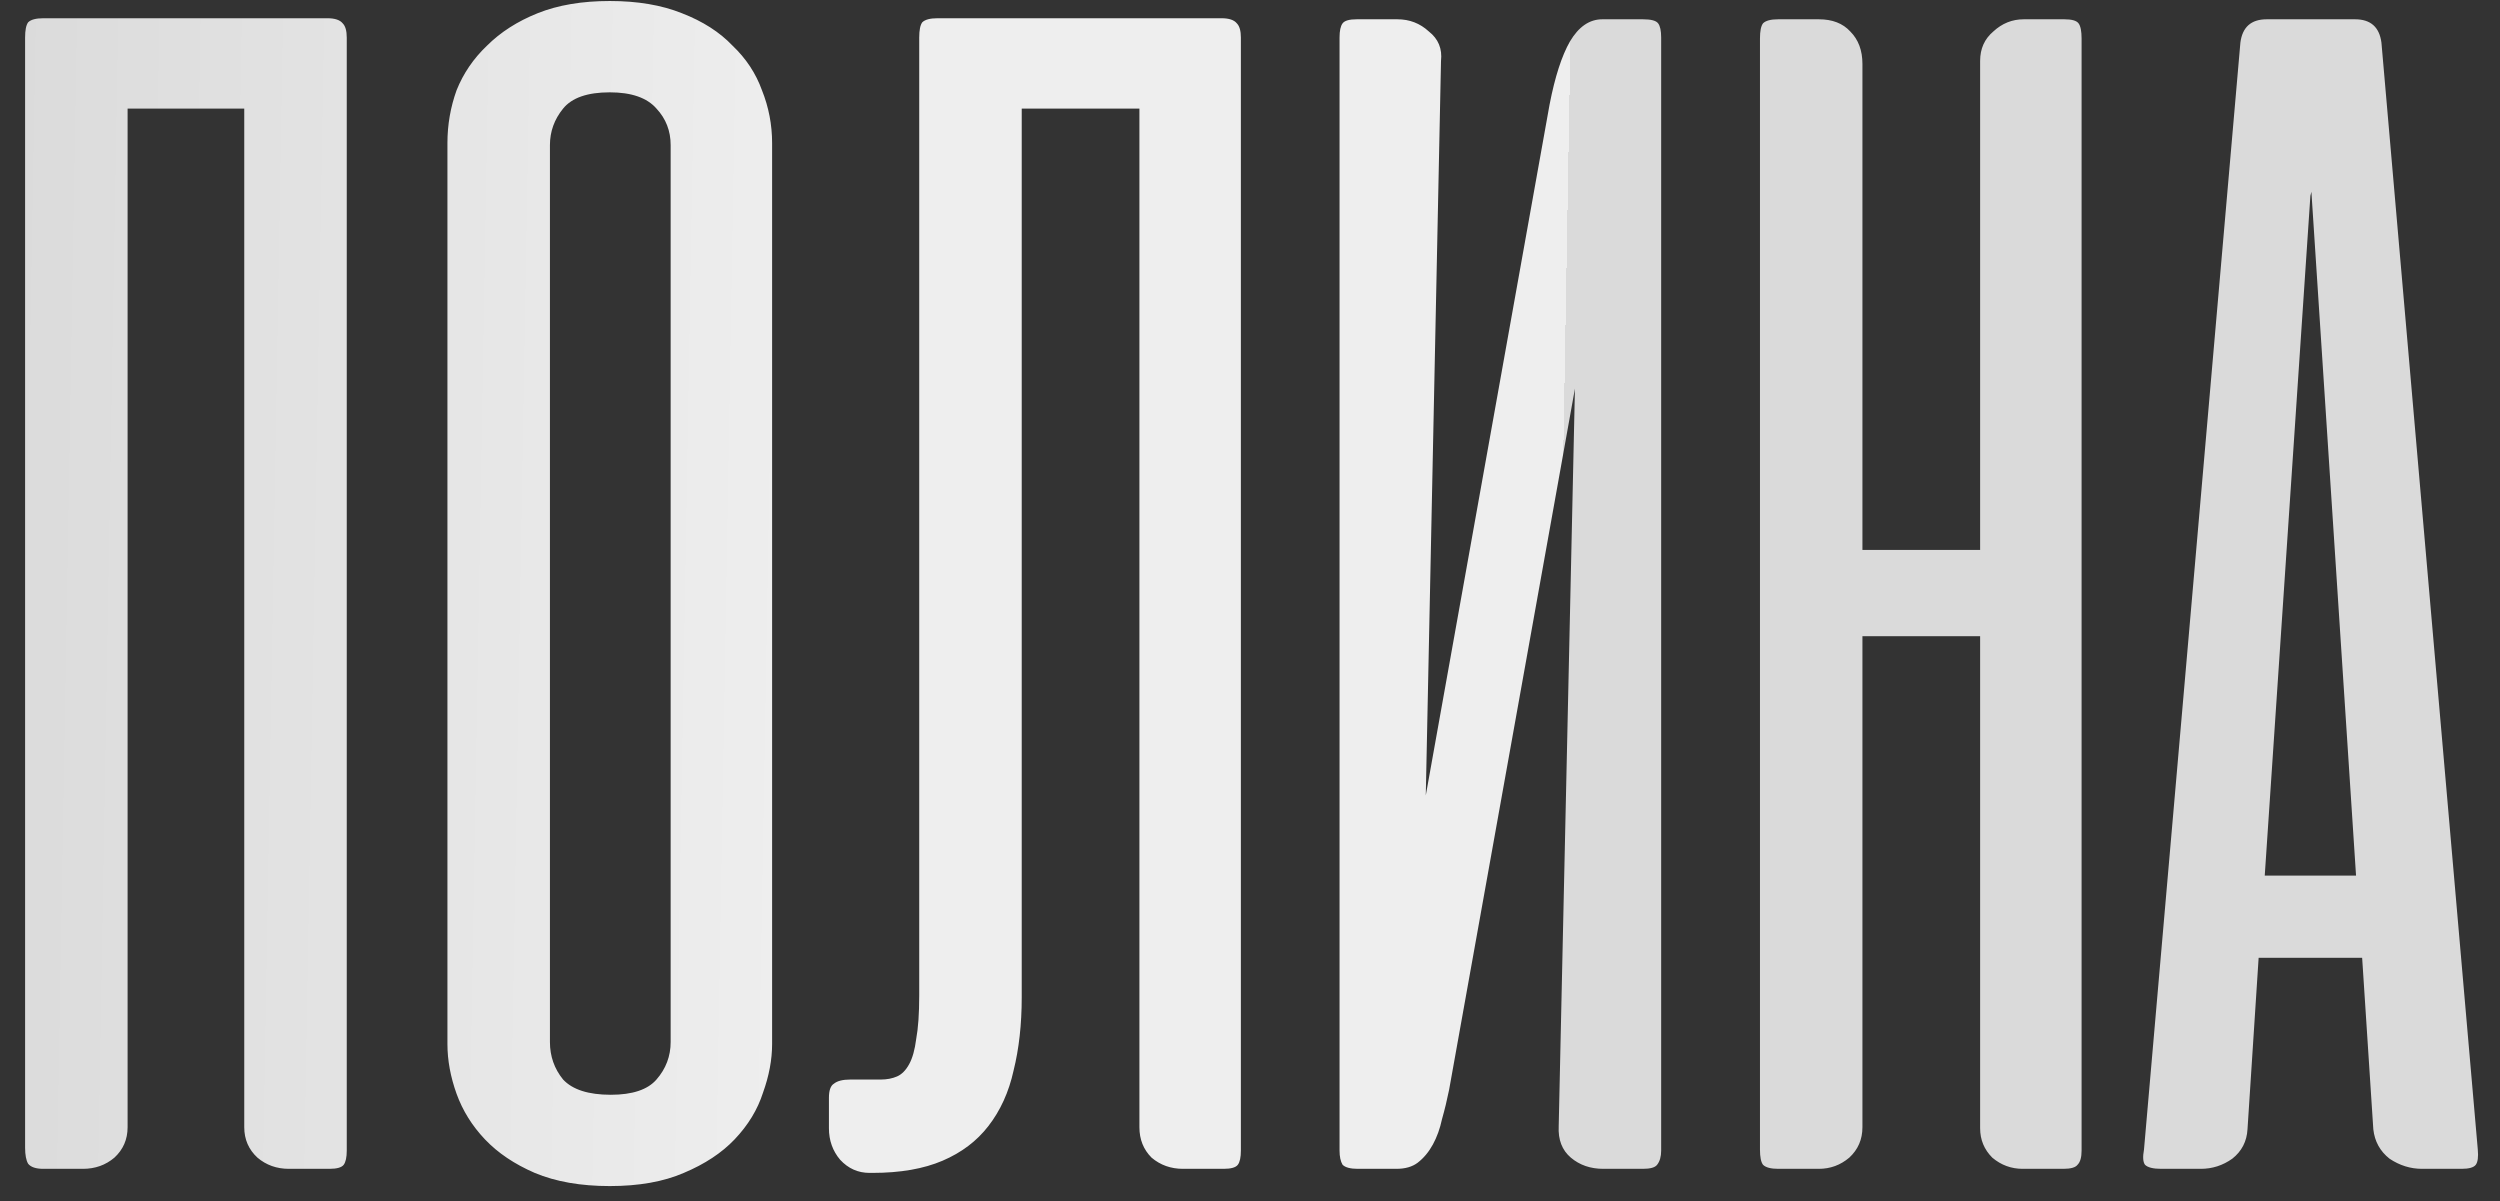 <?xml version="1.0" encoding="UTF-8"?> <svg xmlns="http://www.w3.org/2000/svg" width="77" height="37" viewBox="0 0 77 37" fill="none"><rect x="0" y="0" width="77" height="37" fill="#333333" stroke="none"/> <path d="M10.68 35.438C10.68 35.646 10.648 35.792 10.586 35.875C10.523 35.958 10.378 36 10.148 36H8.898C8.523 36 8.201 35.885 7.93 35.656C7.659 35.406 7.523 35.094 7.523 34.719V3.344H3.93V34.719C3.93 35.094 3.794 35.406 3.523 35.656C3.253 35.885 2.93 36 2.555 36H1.336C1.107 36 0.951 35.948 0.867 35.844C0.805 35.74 0.773 35.573 0.773 35.344V1.156C0.773 0.927 0.805 0.771 0.867 0.687C0.951 0.604 1.107 0.562 1.336 0.562H10.086C10.315 0.562 10.471 0.615 10.555 0.719C10.638 0.802 10.68 0.948 10.68 1.156V35.438ZM13.781 4.406C13.781 3.844 13.875 3.302 14.062 2.781C14.271 2.26 14.583 1.802 15 1.406C15.417 0.99 15.938 0.656 16.562 0.406C17.188 0.156 17.927 0.031 18.781 0.031C19.635 0.031 20.375 0.156 21 0.406C21.646 0.656 22.167 0.99 22.562 1.406C22.979 1.802 23.281 2.26 23.469 2.781C23.677 3.302 23.781 3.844 23.781 4.406V32.156C23.781 32.635 23.688 33.135 23.5 33.656C23.333 34.177 23.042 34.656 22.625 35.094C22.229 35.51 21.708 35.854 21.062 36.125C20.438 36.396 19.677 36.531 18.781 36.531C17.885 36.531 17.115 36.396 16.469 36.125C15.844 35.854 15.333 35.51 14.938 35.094C14.542 34.677 14.25 34.208 14.062 33.688C13.875 33.167 13.781 32.656 13.781 32.156V4.406ZM16.938 32.094C16.938 32.531 17.073 32.917 17.344 33.25C17.635 33.562 18.125 33.719 18.812 33.719C19.479 33.719 19.948 33.562 20.219 33.25C20.51 32.917 20.656 32.531 20.656 32.094V4.469C20.656 4.031 20.51 3.656 20.219 3.344C19.927 3.01 19.448 2.844 18.781 2.844C18.094 2.844 17.615 3.01 17.344 3.344C17.073 3.677 16.938 4.052 16.938 4.469V32.094ZM27.125 33.25C27.312 33.25 27.479 33.219 27.625 33.156C27.771 33.094 27.896 32.969 28 32.781C28.104 32.594 28.177 32.333 28.219 32C28.281 31.667 28.312 31.219 28.312 30.656V1.156C28.312 0.927 28.344 0.771 28.406 0.687C28.49 0.604 28.646 0.562 28.875 0.562H37.625C37.854 0.562 38.01 0.615 38.094 0.719C38.177 0.802 38.219 0.948 38.219 1.156V35.438C38.219 35.646 38.188 35.792 38.125 35.875C38.062 35.958 37.917 36 37.688 36H36.438C36.062 36 35.74 35.885 35.469 35.656C35.219 35.406 35.094 35.094 35.094 34.719V3.344H31.469V30.719C31.469 31.552 31.385 32.302 31.219 32.969C31.073 33.635 30.812 34.208 30.438 34.688C30.083 35.146 29.615 35.5 29.031 35.75C28.448 36 27.729 36.125 26.875 36.125H26.781C26.427 36.125 26.125 35.99 25.875 35.719C25.646 35.448 25.531 35.125 25.531 34.75V33.812C25.531 33.583 25.583 33.438 25.688 33.375C25.792 33.292 25.958 33.25 26.188 33.25H27.125ZM41.258 35.438V1.156C41.258 0.948 41.289 0.802 41.352 0.719C41.414 0.635 41.56 0.594 41.789 0.594H43.039C43.414 0.594 43.737 0.719 44.008 0.969C44.3 1.198 44.425 1.5 44.383 1.875L43.914 24.5L47.727 3.219C47.893 2.365 48.102 1.719 48.352 1.281C48.622 0.823 48.956 0.594 49.352 0.594H50.602C50.852 0.594 51.008 0.635 51.07 0.719C51.133 0.802 51.164 0.948 51.164 1.156V35.438C51.164 35.625 51.122 35.771 51.039 35.875C50.977 35.958 50.831 36 50.602 36H49.383C48.987 36 48.654 35.885 48.383 35.656C48.112 35.427 47.987 35.104 48.008 34.688L48.508 11.969L44.633 33.562C44.57 33.875 44.497 34.177 44.414 34.469C44.352 34.76 44.258 35.021 44.133 35.25C44.008 35.479 43.852 35.667 43.664 35.812C43.497 35.938 43.279 36 43.008 36H41.82C41.591 36 41.435 35.958 41.352 35.875C41.289 35.771 41.258 35.625 41.258 35.438ZM64.113 35.438C64.113 35.646 64.072 35.792 63.988 35.875C63.926 35.958 63.78 36 63.551 36H62.301C61.947 36 61.634 35.885 61.363 35.656C61.113 35.406 60.988 35.104 60.988 34.75V19.594H57.363V34.719C57.363 35.094 57.228 35.406 56.957 35.656C56.686 35.885 56.374 36 56.02 36H54.77C54.54 36 54.384 35.958 54.301 35.875C54.238 35.792 54.207 35.635 54.207 35.406V1.188C54.207 0.958 54.238 0.802 54.301 0.719C54.384 0.635 54.54 0.594 54.77 0.594H56.02C56.436 0.594 56.759 0.719 56.988 0.969C57.238 1.219 57.363 1.552 57.363 1.969V16.938H60.988V1.875C60.988 1.5 61.124 1.198 61.395 0.969C61.665 0.719 61.978 0.594 62.332 0.594H63.582C63.811 0.594 63.957 0.635 64.019 0.719C64.082 0.802 64.113 0.958 64.113 1.188V35.438ZM76.316 35.406C76.337 35.635 76.316 35.792 76.254 35.875C76.191 35.958 76.046 36 75.816 36H74.598C74.243 36 73.91 35.896 73.598 35.688C73.306 35.458 73.139 35.156 73.098 34.781L72.754 29.5H69.566L69.223 34.781C69.202 35.156 69.046 35.458 68.754 35.688C68.462 35.896 68.139 36 67.785 36H66.566C66.316 36 66.15 35.958 66.066 35.875C66.004 35.792 65.993 35.635 66.035 35.406L69.004 1.312C69.066 0.833 69.337 0.594 69.816 0.594H72.535C73.014 0.594 73.285 0.833 73.348 1.312L76.316 35.406ZM69.754 26.969H72.566L71.191 5.906L71.16 6.031L69.754 26.969Z" fill="url(#paint0_linear_487_3161)"></path> <defs> <linearGradient id="paint0_linear_487_3161" x1="-1" y1="11.484" x2="48.179" y2="12.338" gradientUnits="userSpaceOnUse"> <stop stop-color="#DADADA"></stop> <stop offset="0.516" stop-color="#EEEEEE"></stop> <stop offset="1" stop-color="#EEEEEE"></stop> <stop offset="1" stop-color="#DADADA"></stop> </linearGradient> </defs> </svg> 